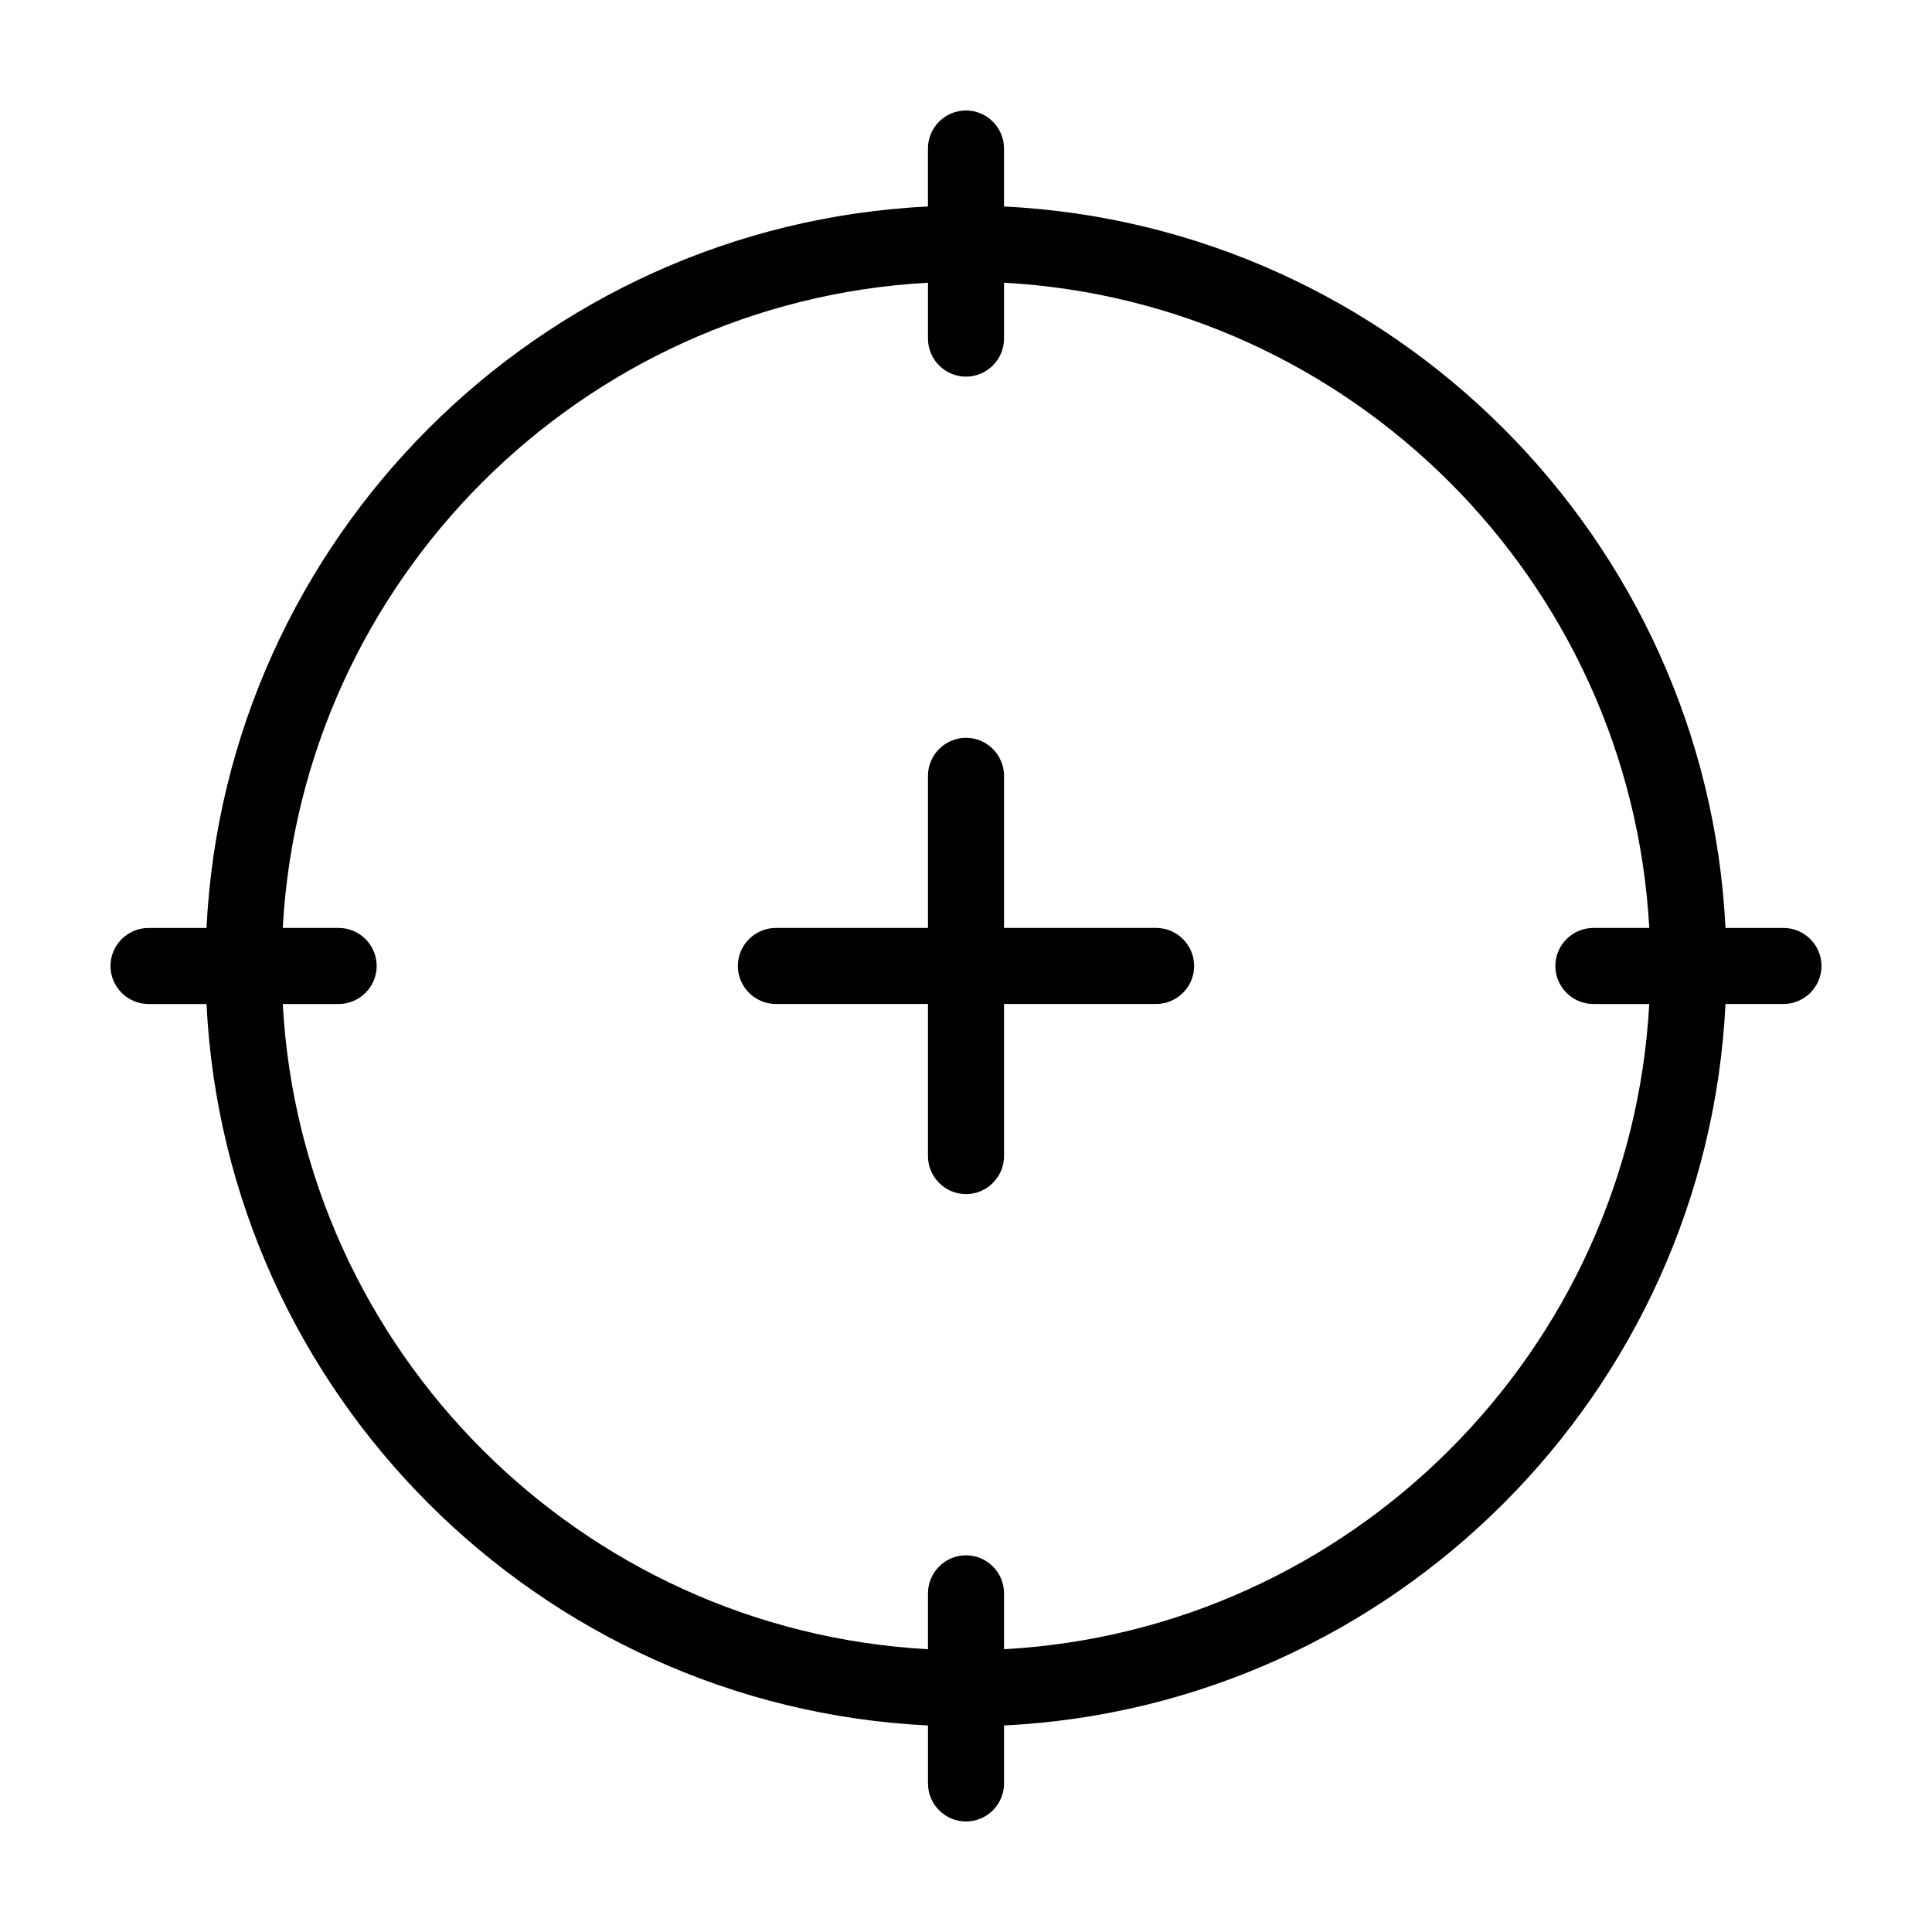 <?xml version="1.0" encoding="UTF-8"?>
<!-- Uploaded to: SVG Repo, www.svgrepo.com, Generator: SVG Repo Mixer Tools -->
<svg fill="#000000" width="800px" height="800px" version="1.1" viewBox="144 144 512 512" xmlns="http://www.w3.org/2000/svg">
 <path d="m616.64 389.92h-15.367c-5.086-103.13-88.066-186.11-191.2-191.2v-15.367c0-5.543-4.535-10.078-10.078-10.078-5.543 0-10.078 4.535-10.078 10.078v15.367c-103.12 5.09-186.1 88.066-191.19 191.2h-15.367c-5.543 0-10.078 4.535-10.078 10.078s4.535 10.078 10.078 10.078h15.367c5.09 103.12 88.066 186.11 191.2 191.19v15.367c0 5.543 4.535 10.078 10.078 10.078s10.078-4.535 10.078-10.078v-15.367c103.12-5.086 186.11-88.066 191.19-191.2h15.367c5.543 0 10.078-4.535 10.078-10.078-0.004-5.539-4.535-10.074-10.078-10.074zm-206.56 191.14v-14.812c0-5.543-4.535-10.078-10.078-10.078-5.543 0-10.078 4.535-10.078 10.078v14.812c-91.992-5.035-165.95-78.996-170.99-170.99h14.812c5.543 0 10.078-4.535 10.078-10.078 0-5.543-4.535-10.078-10.078-10.078h-14.812c5.039-91.992 78.996-165.95 170.99-170.99v14.812c0 5.543 4.535 10.078 10.078 10.078s10.078-4.535 10.078-10.078v-14.812c91.992 5.039 165.95 78.996 170.99 170.99h-14.812c-5.543 0-10.078 4.535-10.078 10.078s4.535 10.078 10.078 10.078h14.812c-5.035 91.992-78.996 165.95-170.99 170.99zm50.383-181.07c0 5.543-4.535 10.078-10.078 10.078h-40.305v40.305c0 5.543-4.535 10.078-10.078 10.078-5.543 0-10.078-4.535-10.078-10.078v-40.305h-40.305c-5.543 0-10.078-4.535-10.078-10.078s4.535-10.078 10.078-10.078h40.305v-40.305c0-5.543 4.535-10.078 10.078-10.078 5.543 0 10.078 4.535 10.078 10.078v40.305h40.305c5.543 0 10.078 4.535 10.078 10.078z"/>
</svg>
